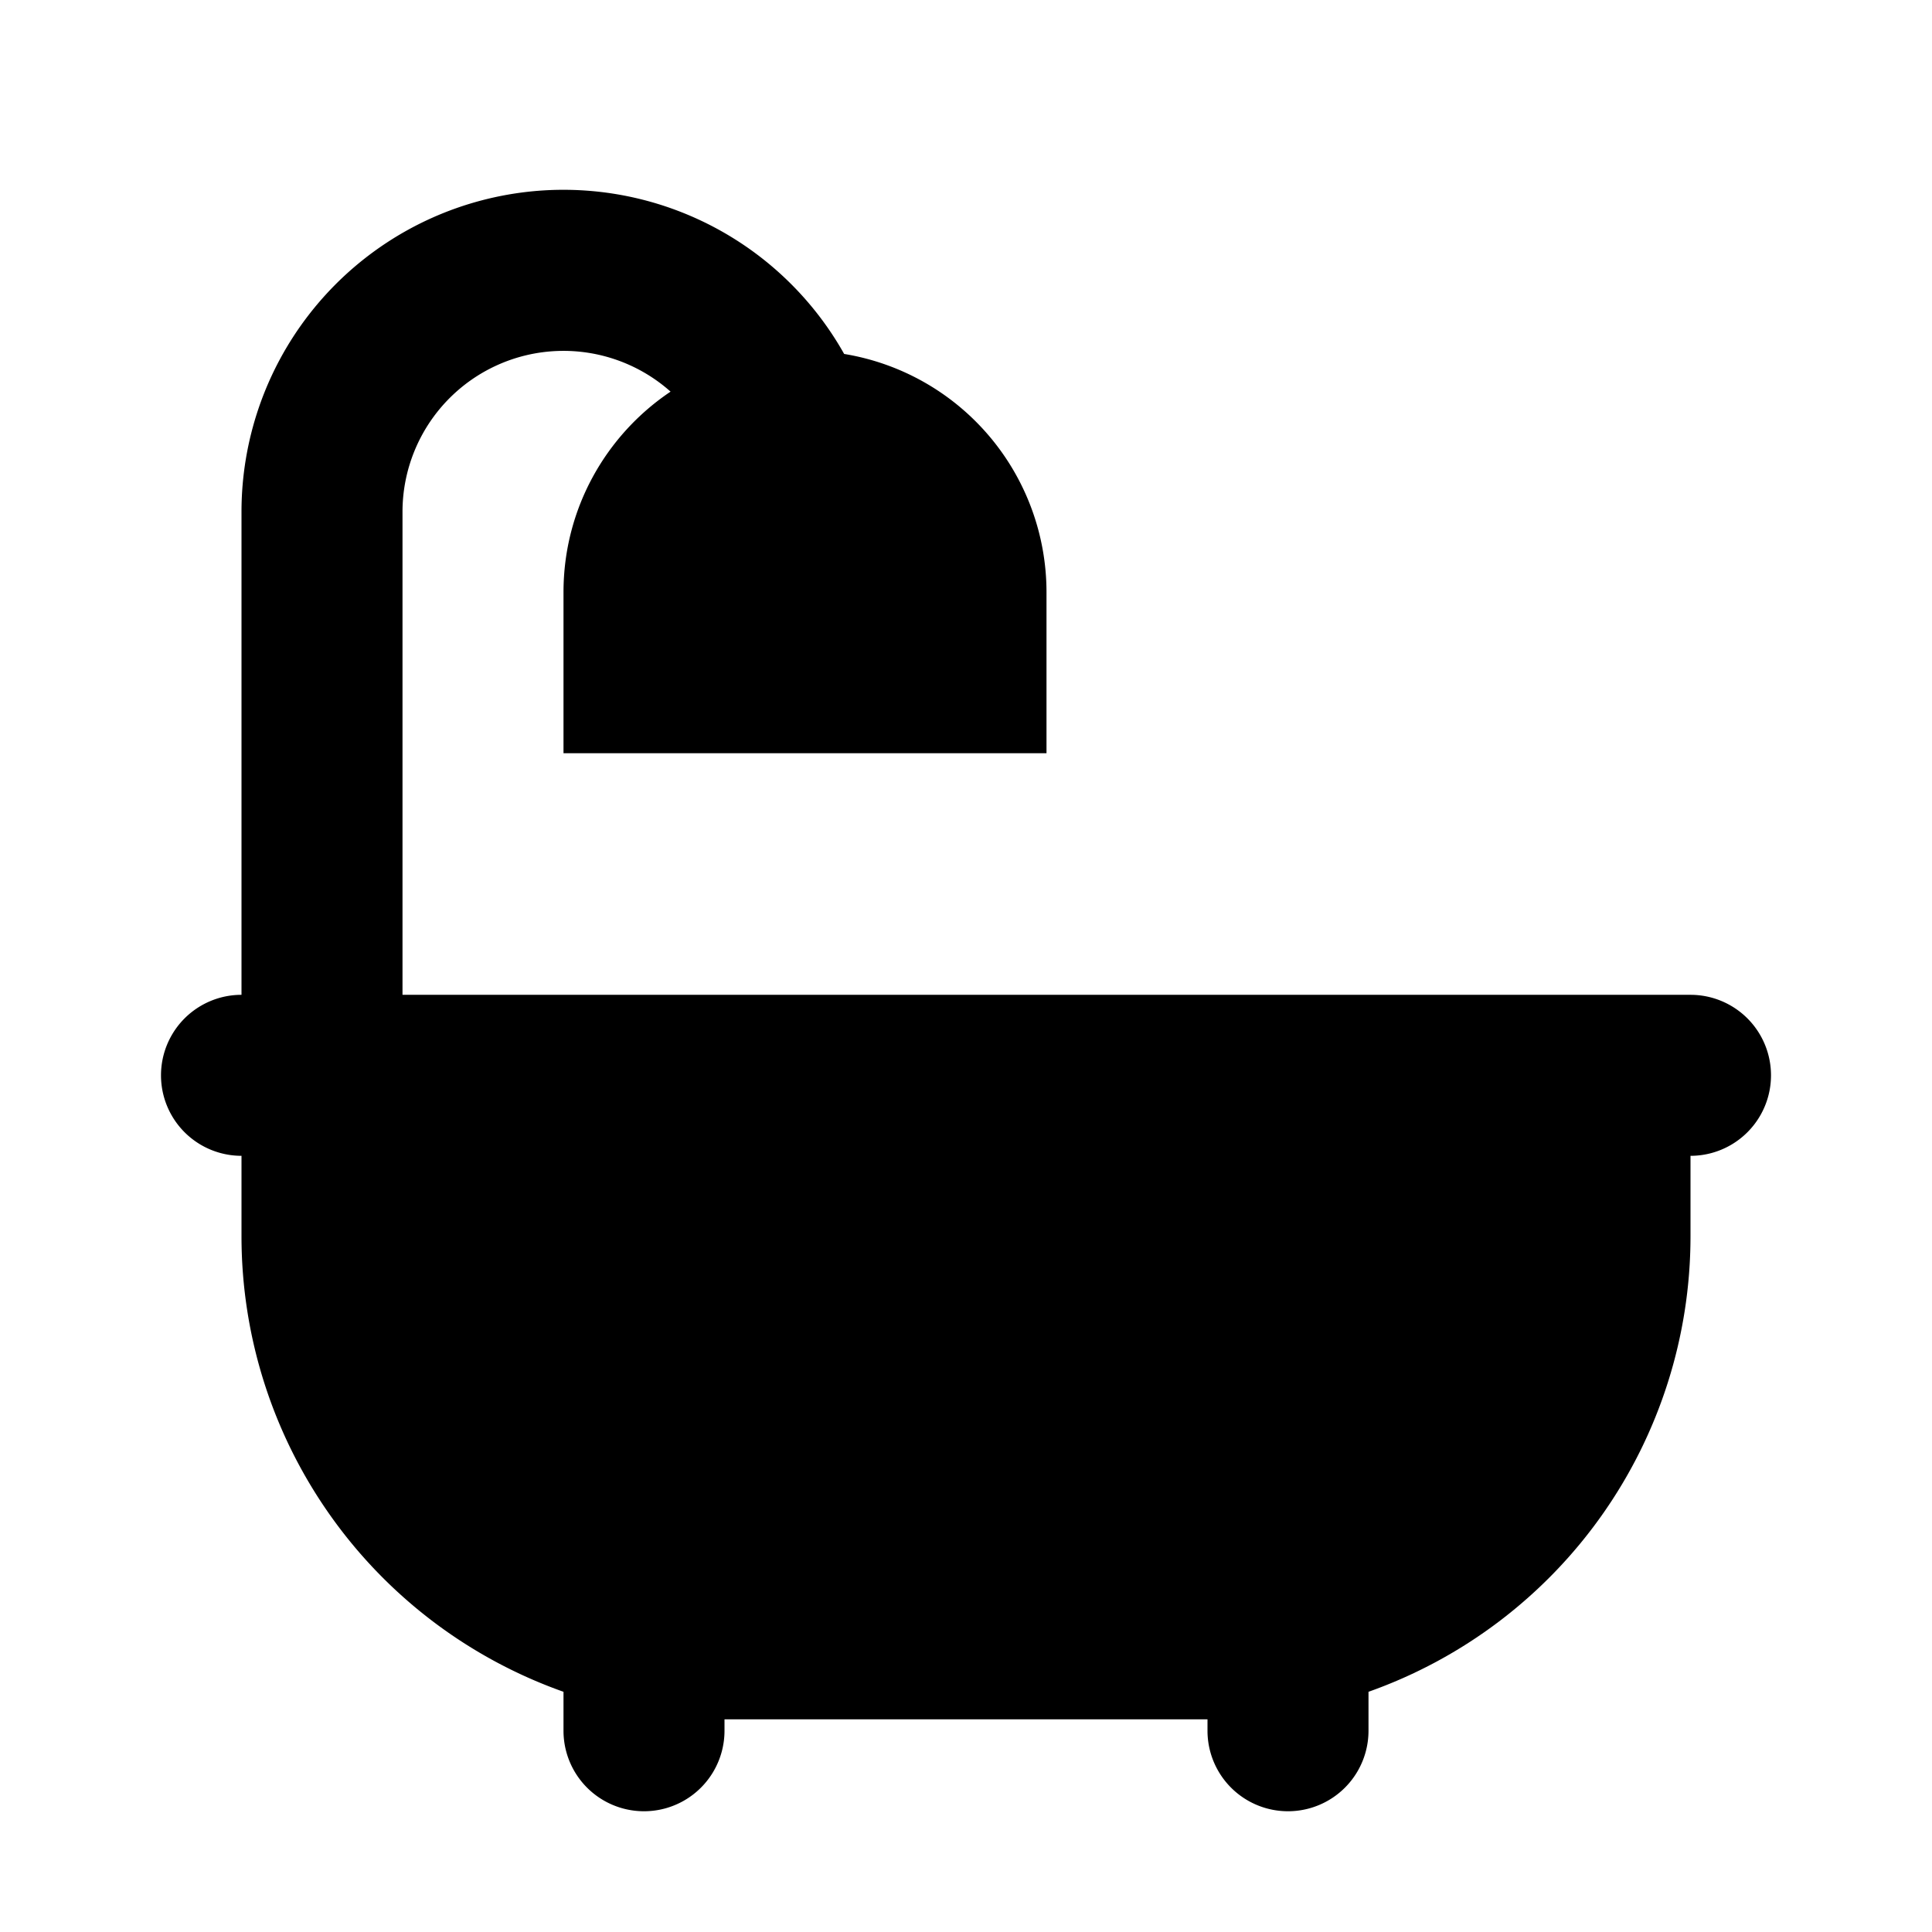 <svg xmlns="http://www.w3.org/2000/svg" viewBox="-2 -1.5 24 24" width="24" height="24" preserveAspectRatio="xMinYMin" class="jam jam-bathtub-f"><path d='M8.487 2.897A3 3 0 0 1 11 5.857v2H5v-2c0-1.038.528-1.954 1.33-2.492A2 2 0 0 0 3 4.858v6h16a1 1 0 0 1 0 2v1a6.002 6.002 0 0 1-4 5.658V20a1 1 0 1 1-2 0v-.142H7V20a1 1 0 1 1-2 0v-.484a6.002 6.002 0 0 1-4-5.658v-1a1 1 0 0 1 0-2v-6a4 4 0 0 1 7.487-1.96z' /></svg>